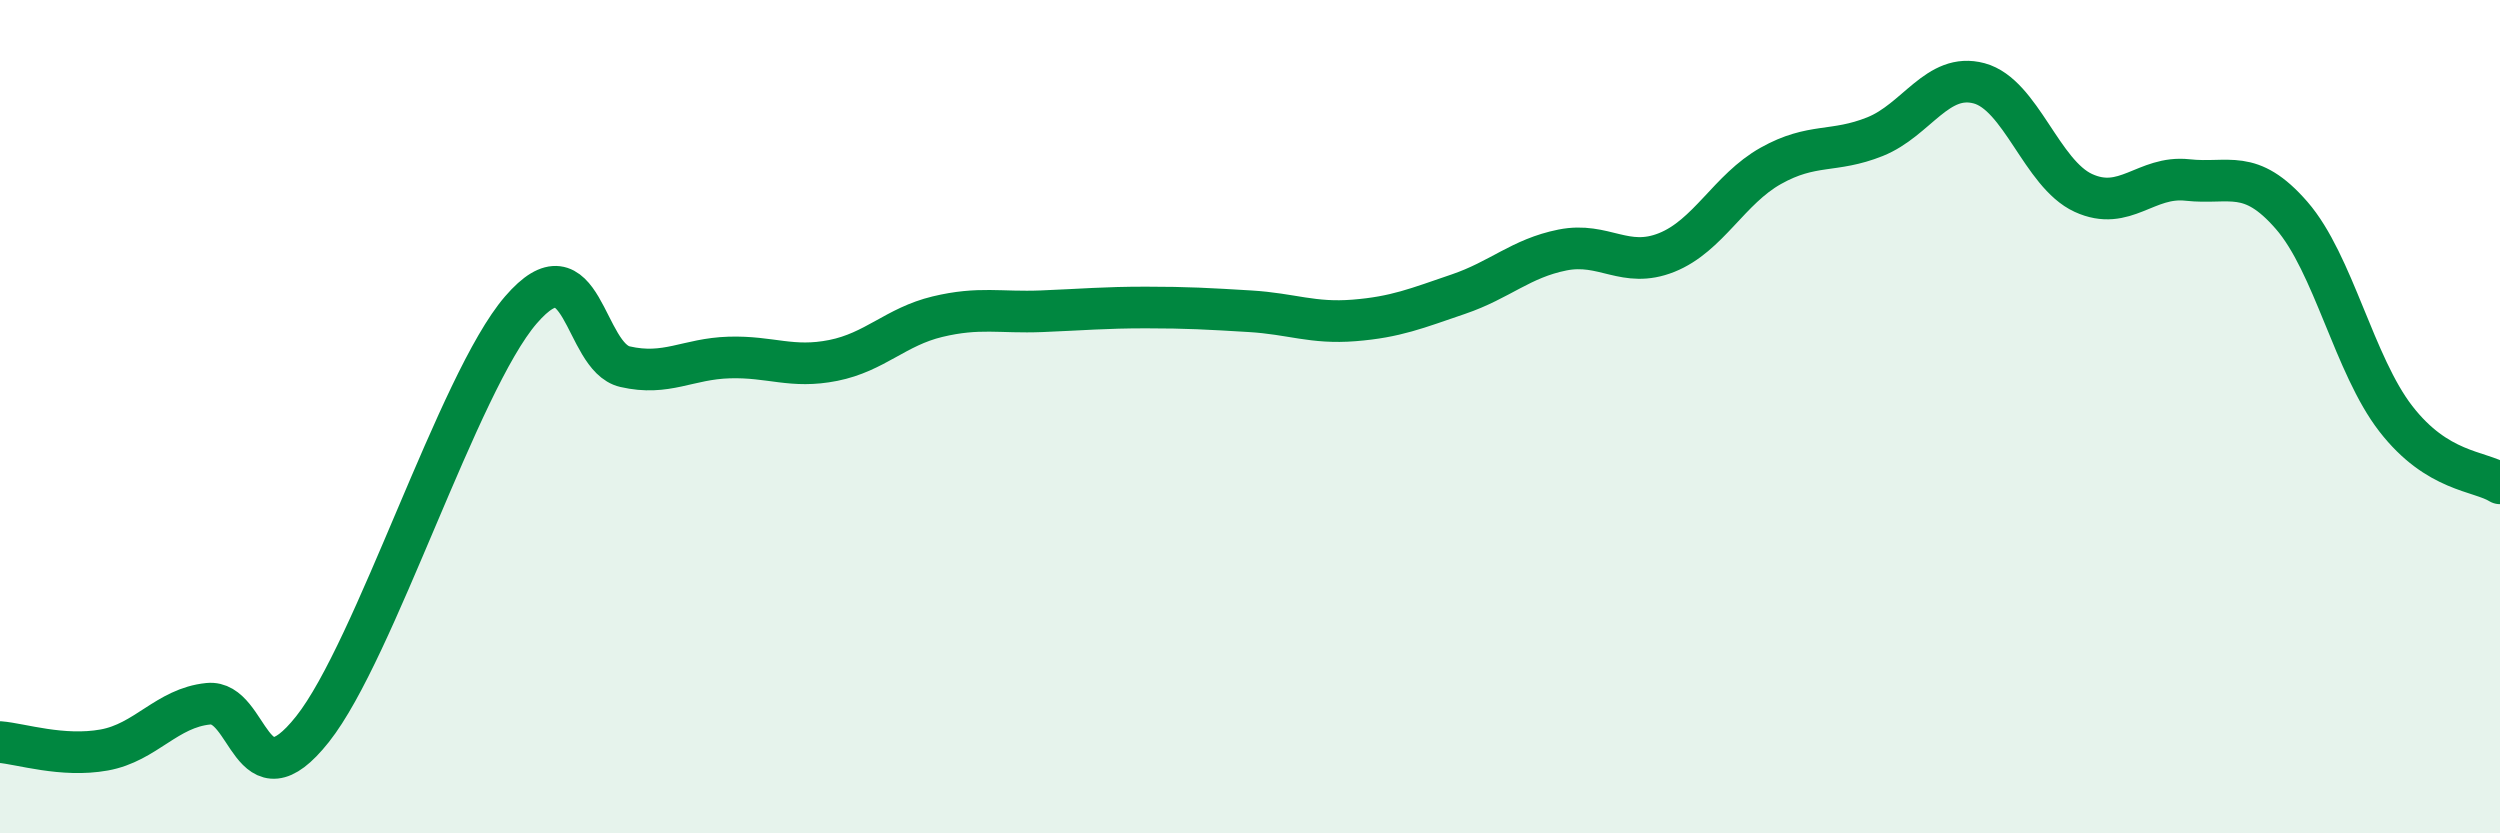 
    <svg width="60" height="20" viewBox="0 0 60 20" xmlns="http://www.w3.org/2000/svg">
      <path
        d="M 0,17.81 C 0.5,17.85 1.5,18.18 2.5,18 C 3.5,17.82 4,16.99 5,16.89 C 6,16.79 6,19.39 7.5,17.5 C 9,15.61 11,9.18 12.5,7.44 C 14,5.7 14,8.57 15,8.8 C 16,9.03 16.5,8.61 17.5,8.58 C 18.5,8.55 19,8.85 20,8.65 C 21,8.45 21.5,7.84 22.5,7.6 C 23.5,7.36 24,7.51 25,7.47 C 26,7.43 26.5,7.38 27.5,7.38 C 28.5,7.38 29,7.41 30,7.47 C 31,7.53 31.5,7.77 32.5,7.69 C 33.5,7.61 34,7.4 35,7.06 C 36,6.72 36.5,6.2 37.5,6 C 38.5,5.8 39,6.46 40,6.06 C 41,5.66 41.5,4.54 42.5,3.98 C 43.5,3.42 44,3.68 45,3.28 C 46,2.88 46.5,1.73 47.5,2 C 48.5,2.27 49,4.17 50,4.63 C 51,5.09 51.5,4.21 52.5,4.32 C 53.5,4.43 54,4.02 55,5.17 C 56,6.32 56.5,8.76 57.5,10.05 C 58.5,11.34 59.5,11.29 60,11.6L60 20L0 20Z"
        fill="#008740"
        opacity="0.1"
        stroke-linecap="round"
        stroke-linejoin="round"
      />
      <path
        d="M 0,17.81 C 0.5,17.85 1.5,18.18 2.5,18 C 3.5,17.82 4,16.99 5,16.89 C 6,16.79 6,19.39 7.5,17.5 C 9,15.61 11,9.18 12.5,7.44 C 14,5.7 14,8.57 15,8.8 C 16,9.03 16.5,8.61 17.5,8.58 C 18.5,8.55 19,8.85 20,8.65 C 21,8.45 21.5,7.84 22.5,7.6 C 23.5,7.36 24,7.51 25,7.47 C 26,7.43 26.5,7.38 27.5,7.38 C 28.5,7.38 29,7.41 30,7.47 C 31,7.53 31.5,7.77 32.5,7.69 C 33.5,7.61 34,7.4 35,7.06 C 36,6.72 36.5,6.2 37.5,6 C 38.5,5.8 39,6.46 40,6.06 C 41,5.66 41.5,4.54 42.5,3.98 C 43.5,3.42 44,3.68 45,3.28 C 46,2.88 46.5,1.73 47.5,2 C 48.5,2.27 49,4.17 50,4.63 C 51,5.09 51.5,4.21 52.5,4.32 C 53.5,4.43 54,4.02 55,5.17 C 56,6.32 56.5,8.76 57.5,10.05 C 58.5,11.34 59.5,11.29 60,11.6"
        stroke="#008740"
        stroke-width="1"
        fill="none"
        stroke-linecap="round"
        stroke-linejoin="round"
      />
    </svg>
  